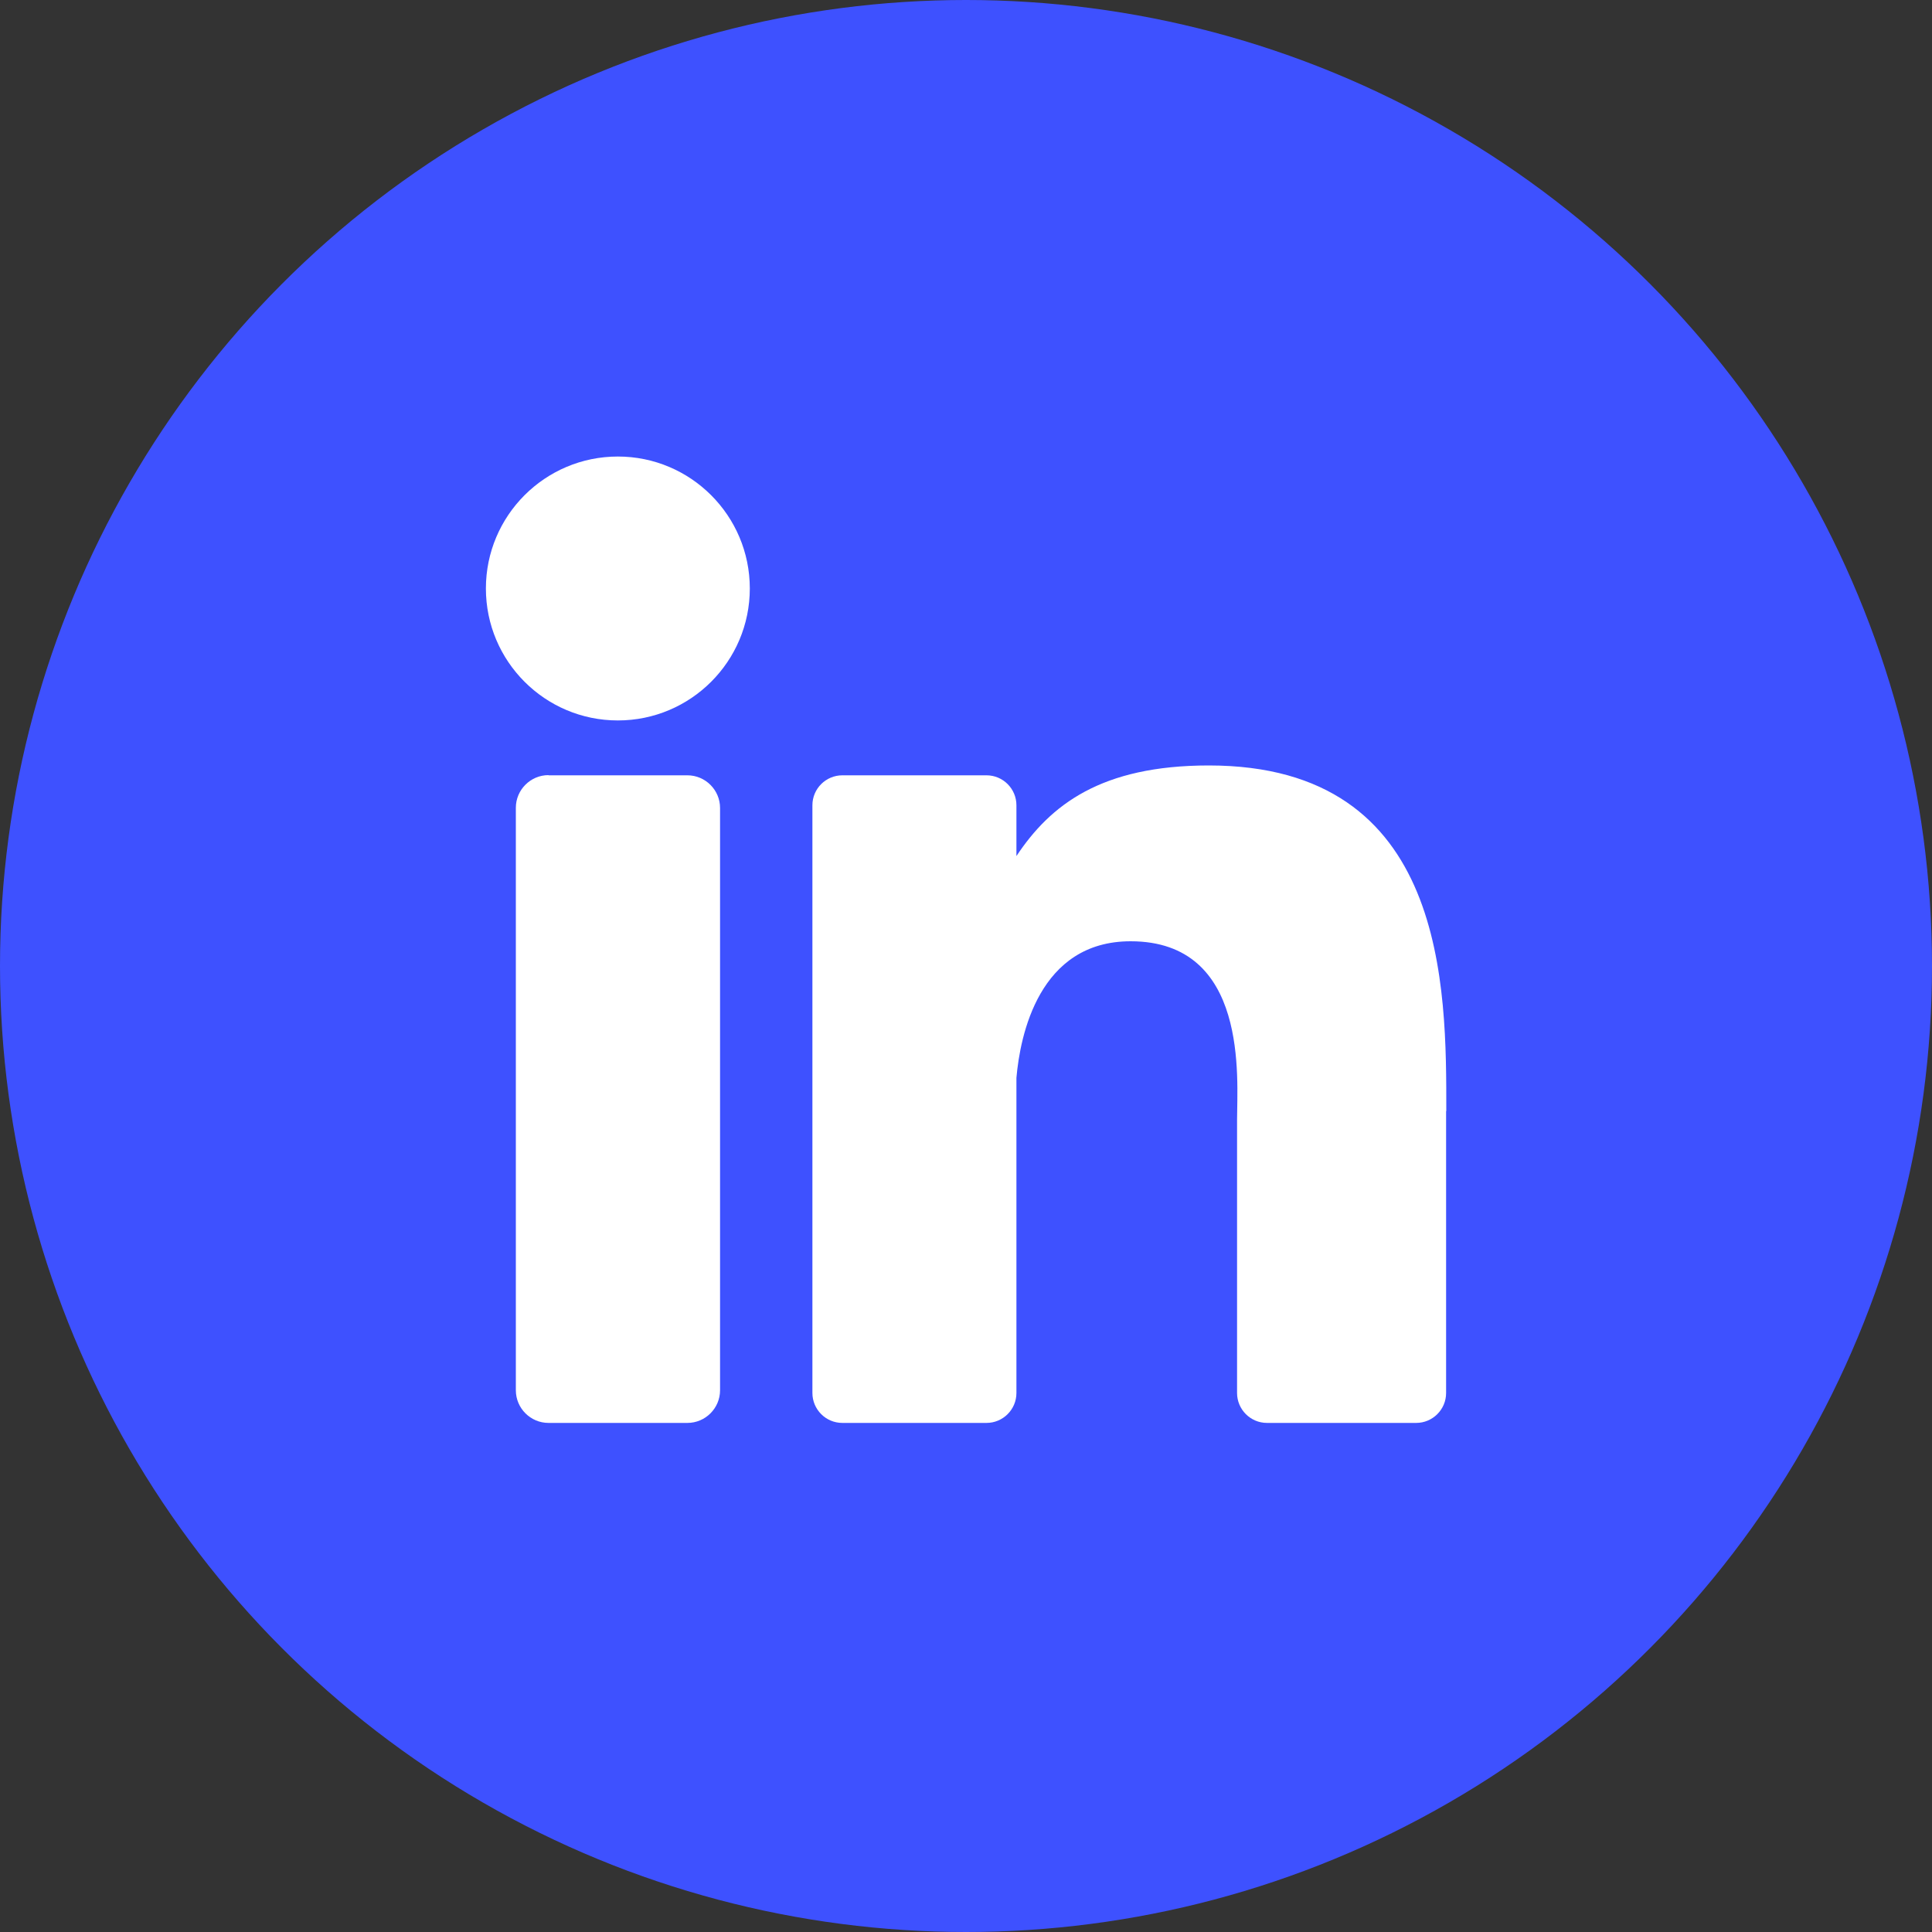 <?xml version="1.0" encoding="UTF-8"?>
<svg id="Layer_1" data-name="Layer 1" xmlns="http://www.w3.org/2000/svg" viewBox="0 0 100 100">
  <rect x="0" y="0" width="100" height="100" fill="#333333" stroke="none"/>
  <defs>
    <style>
      .cls-1 {
        fill: #fff;
      }

      .cls-2 {
        fill: #3e51ff;
      }
    </style>
  </defs>
  <circle class="cls-2" cx="50" cy="50" r="50"/>
  <g>
    <path class="cls-1" d="M38.81,30.46c0,3.77-3.06,6.83-6.83,6.83s-6.83-3.06-6.83-6.83,3.06-6.83,6.83-6.83,6.83,3.06,6.83,6.83Z"/>
    <path class="cls-1" d="M28.39,40.13h7.19c.93,0,1.69.76,1.69,1.69v30.14c0,.93-.76,1.69-1.69,1.69h-7.19c-.93,0-1.69-.76-1.69-1.69v-30.15c0-.93.76-1.69,1.69-1.69Z"/>
    <path class="cls-1" d="M74.85,57.51v14.59c0,.86-.7,1.55-1.55,1.55h-7.72c-.86,0-1.55-.7-1.55-1.55v-14.14c0-2.11.62-9.24-5.51-9.24-4.75,0-5.72,4.88-5.91,7.07v16.31c0,.86-.7,1.55-1.55,1.55h-7.46c-.86,0-1.55-.7-1.55-1.55v-30.42c0-.86.7-1.55,1.55-1.55h7.46c.86,0,1.55.7,1.55,1.55v2.63c1.76-2.65,4.38-4.69,9.96-4.69,12.36,0,12.29,11.54,12.29,17.89Z"/>
  </g>
</svg>